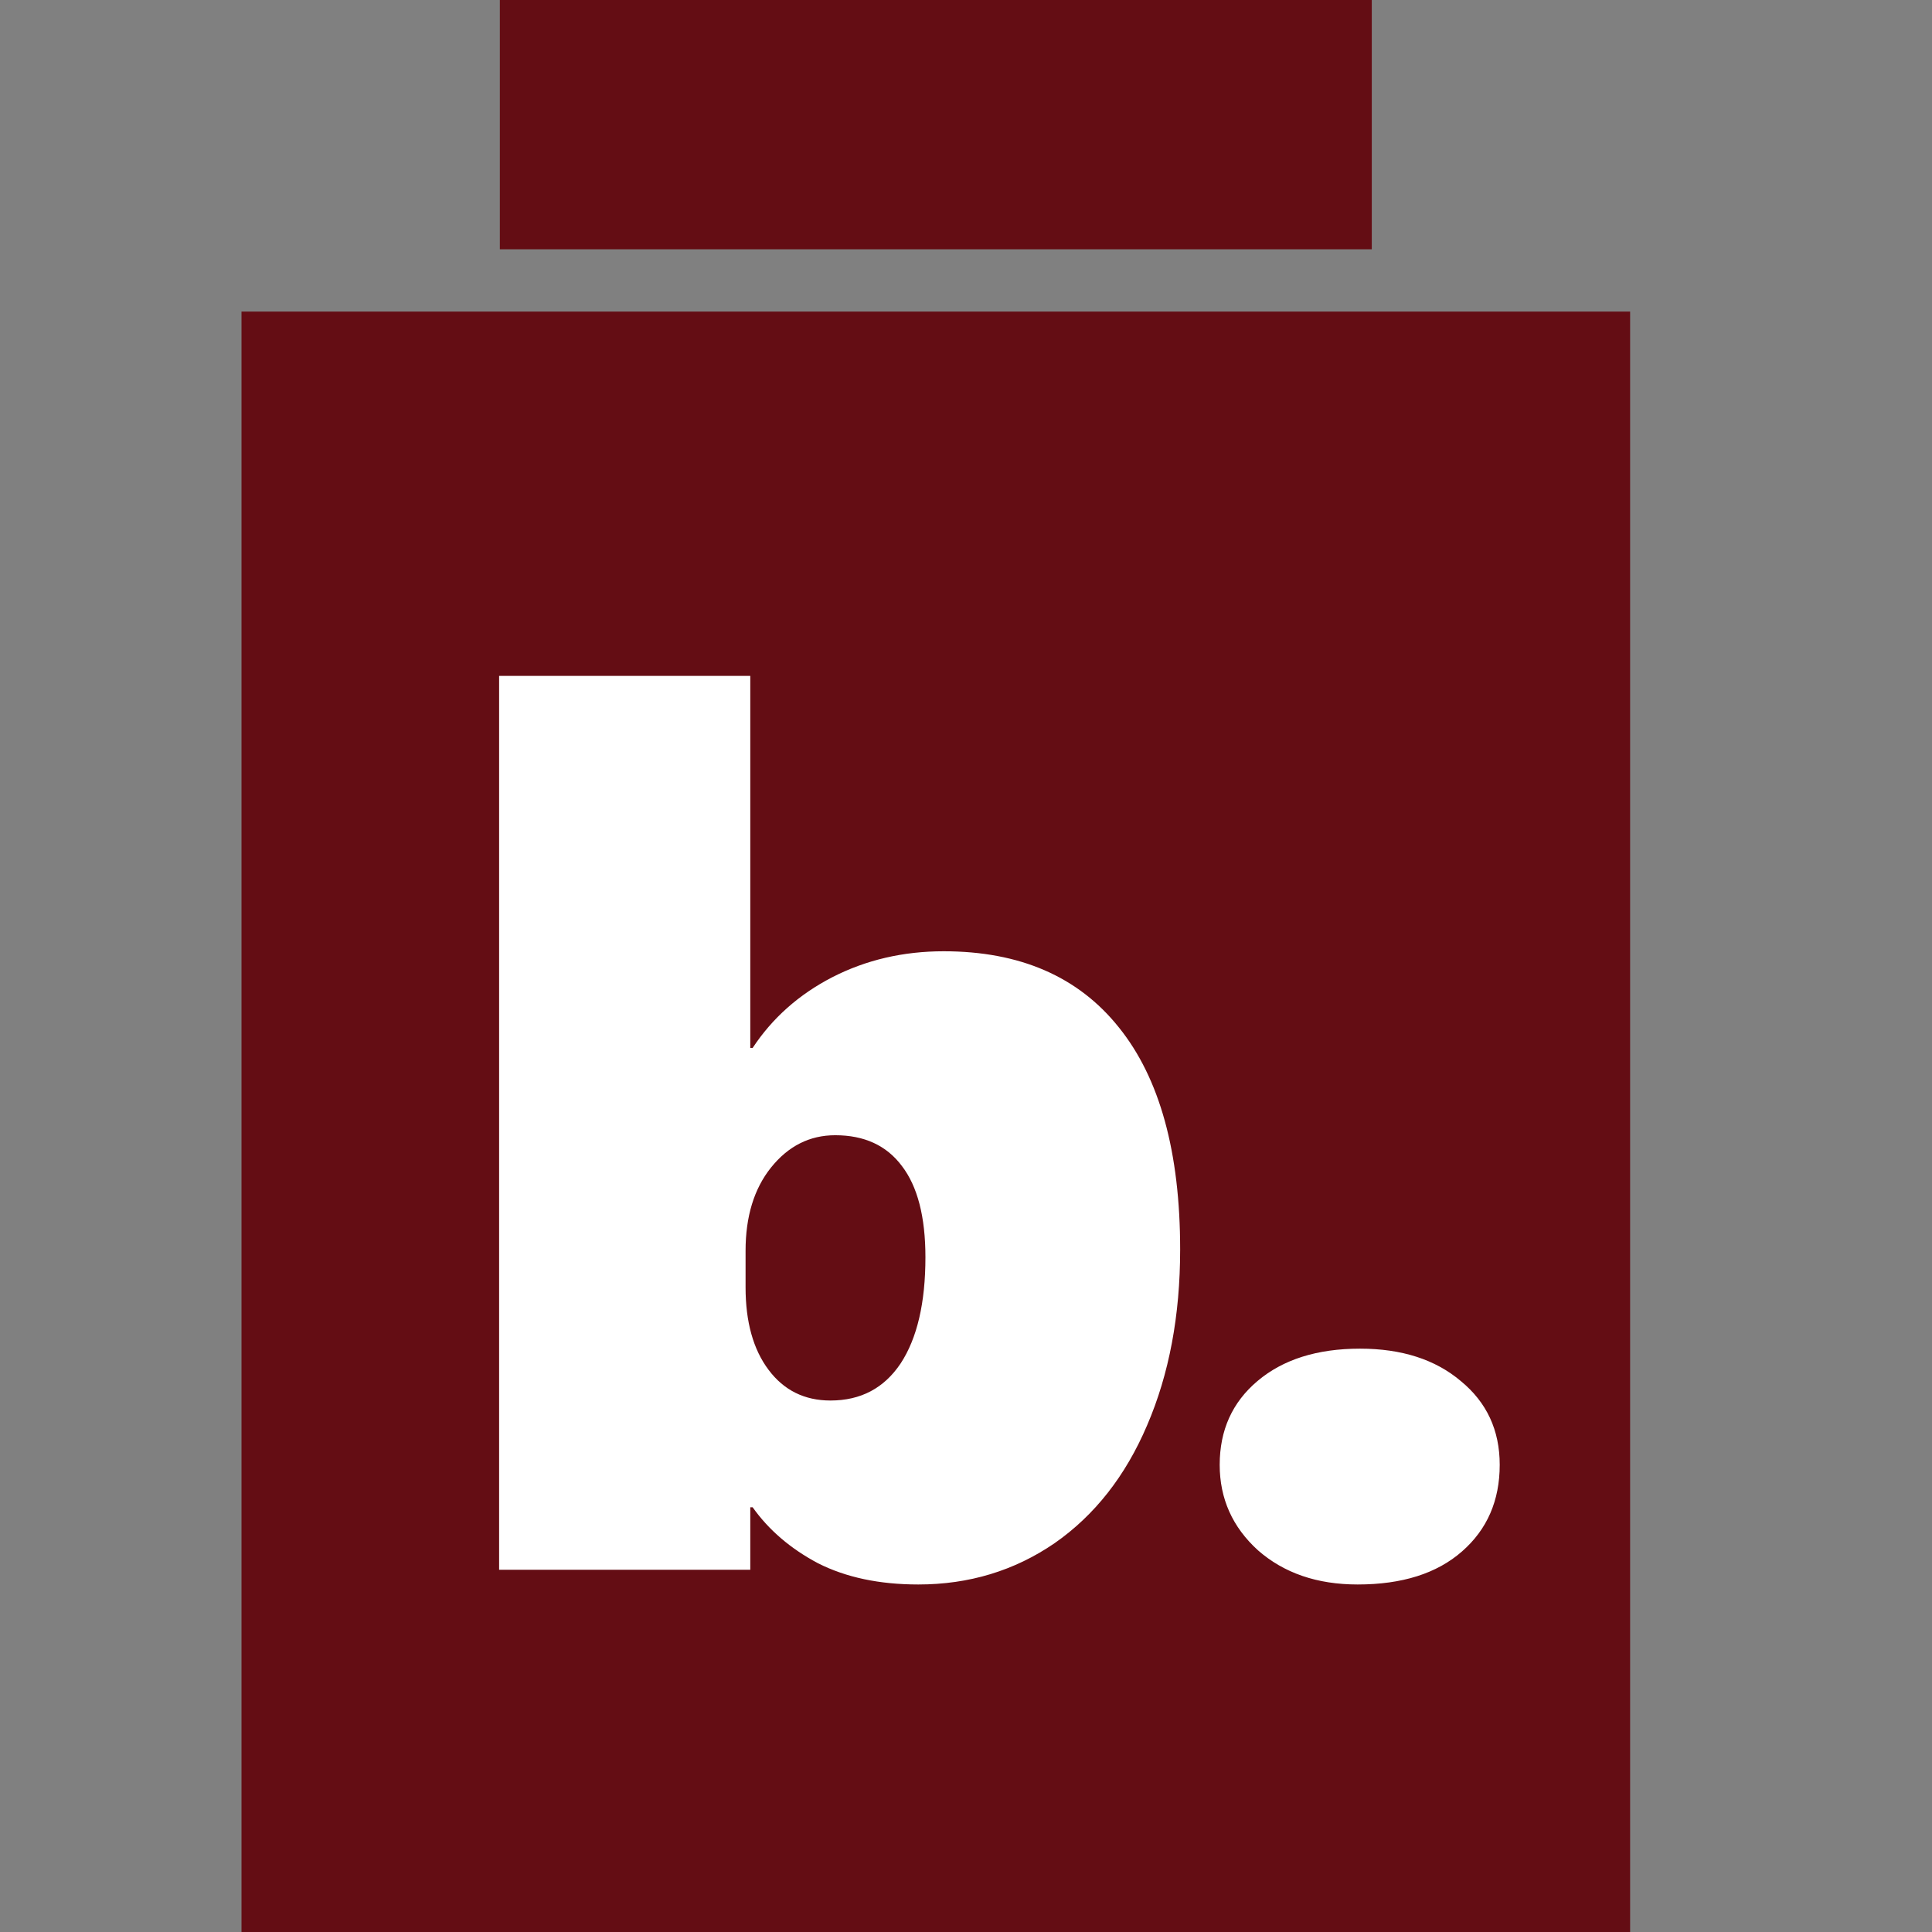 <svg xmlns="http://www.w3.org/2000/svg" fill="none" viewBox="0 0 32 32" height="32" width="32">
<rect x="0" y="0" width="32" height="32" fill="#808080" stroke="none"/>
<path fill="#640D14" d="M4 5.161H27V32H4V5.161Z"></path>
<path fill="#640D14" d="M8.279 0H22.721V4.129H8.279V0Z"></path>
<path fill="white" d="M19.547 20.697C19.547 21.791 19.364 22.761 19 23.607C18.642 24.447 18.131 25.098 17.466 25.561C16.802 26.016 16.05 26.244 15.21 26.244C14.566 26.244 14.013 26.127 13.55 25.893C13.095 25.652 12.733 25.342 12.466 24.965H12.427V26H8.267V11.195H12.427V17.357H12.466C12.792 16.863 13.231 16.472 13.785 16.186C14.345 15.899 14.96 15.756 15.63 15.756C16.893 15.756 17.86 16.176 18.531 17.016C19.208 17.855 19.547 19.083 19.547 20.697ZM15.328 20.824C15.328 20.154 15.197 19.649 14.937 19.311C14.683 18.972 14.315 18.803 13.834 18.803C13.41 18.803 13.056 18.982 12.769 19.34C12.489 19.691 12.349 20.15 12.349 20.717V21.322C12.349 21.895 12.476 22.351 12.73 22.689C12.984 23.028 13.326 23.197 13.755 23.197C14.257 23.197 14.644 22.992 14.918 22.582C15.191 22.165 15.328 21.579 15.328 20.824ZM24.84 24.262C24.84 24.854 24.632 25.333 24.215 25.697C23.799 26.062 23.222 26.244 22.487 26.244C21.816 26.244 21.266 26.055 20.836 25.678C20.413 25.294 20.202 24.822 20.202 24.262C20.202 23.689 20.41 23.227 20.827 22.875C21.25 22.517 21.816 22.338 22.526 22.338C23.216 22.338 23.773 22.517 24.196 22.875C24.625 23.227 24.84 23.689 24.84 24.262Z"></path>
</svg>
